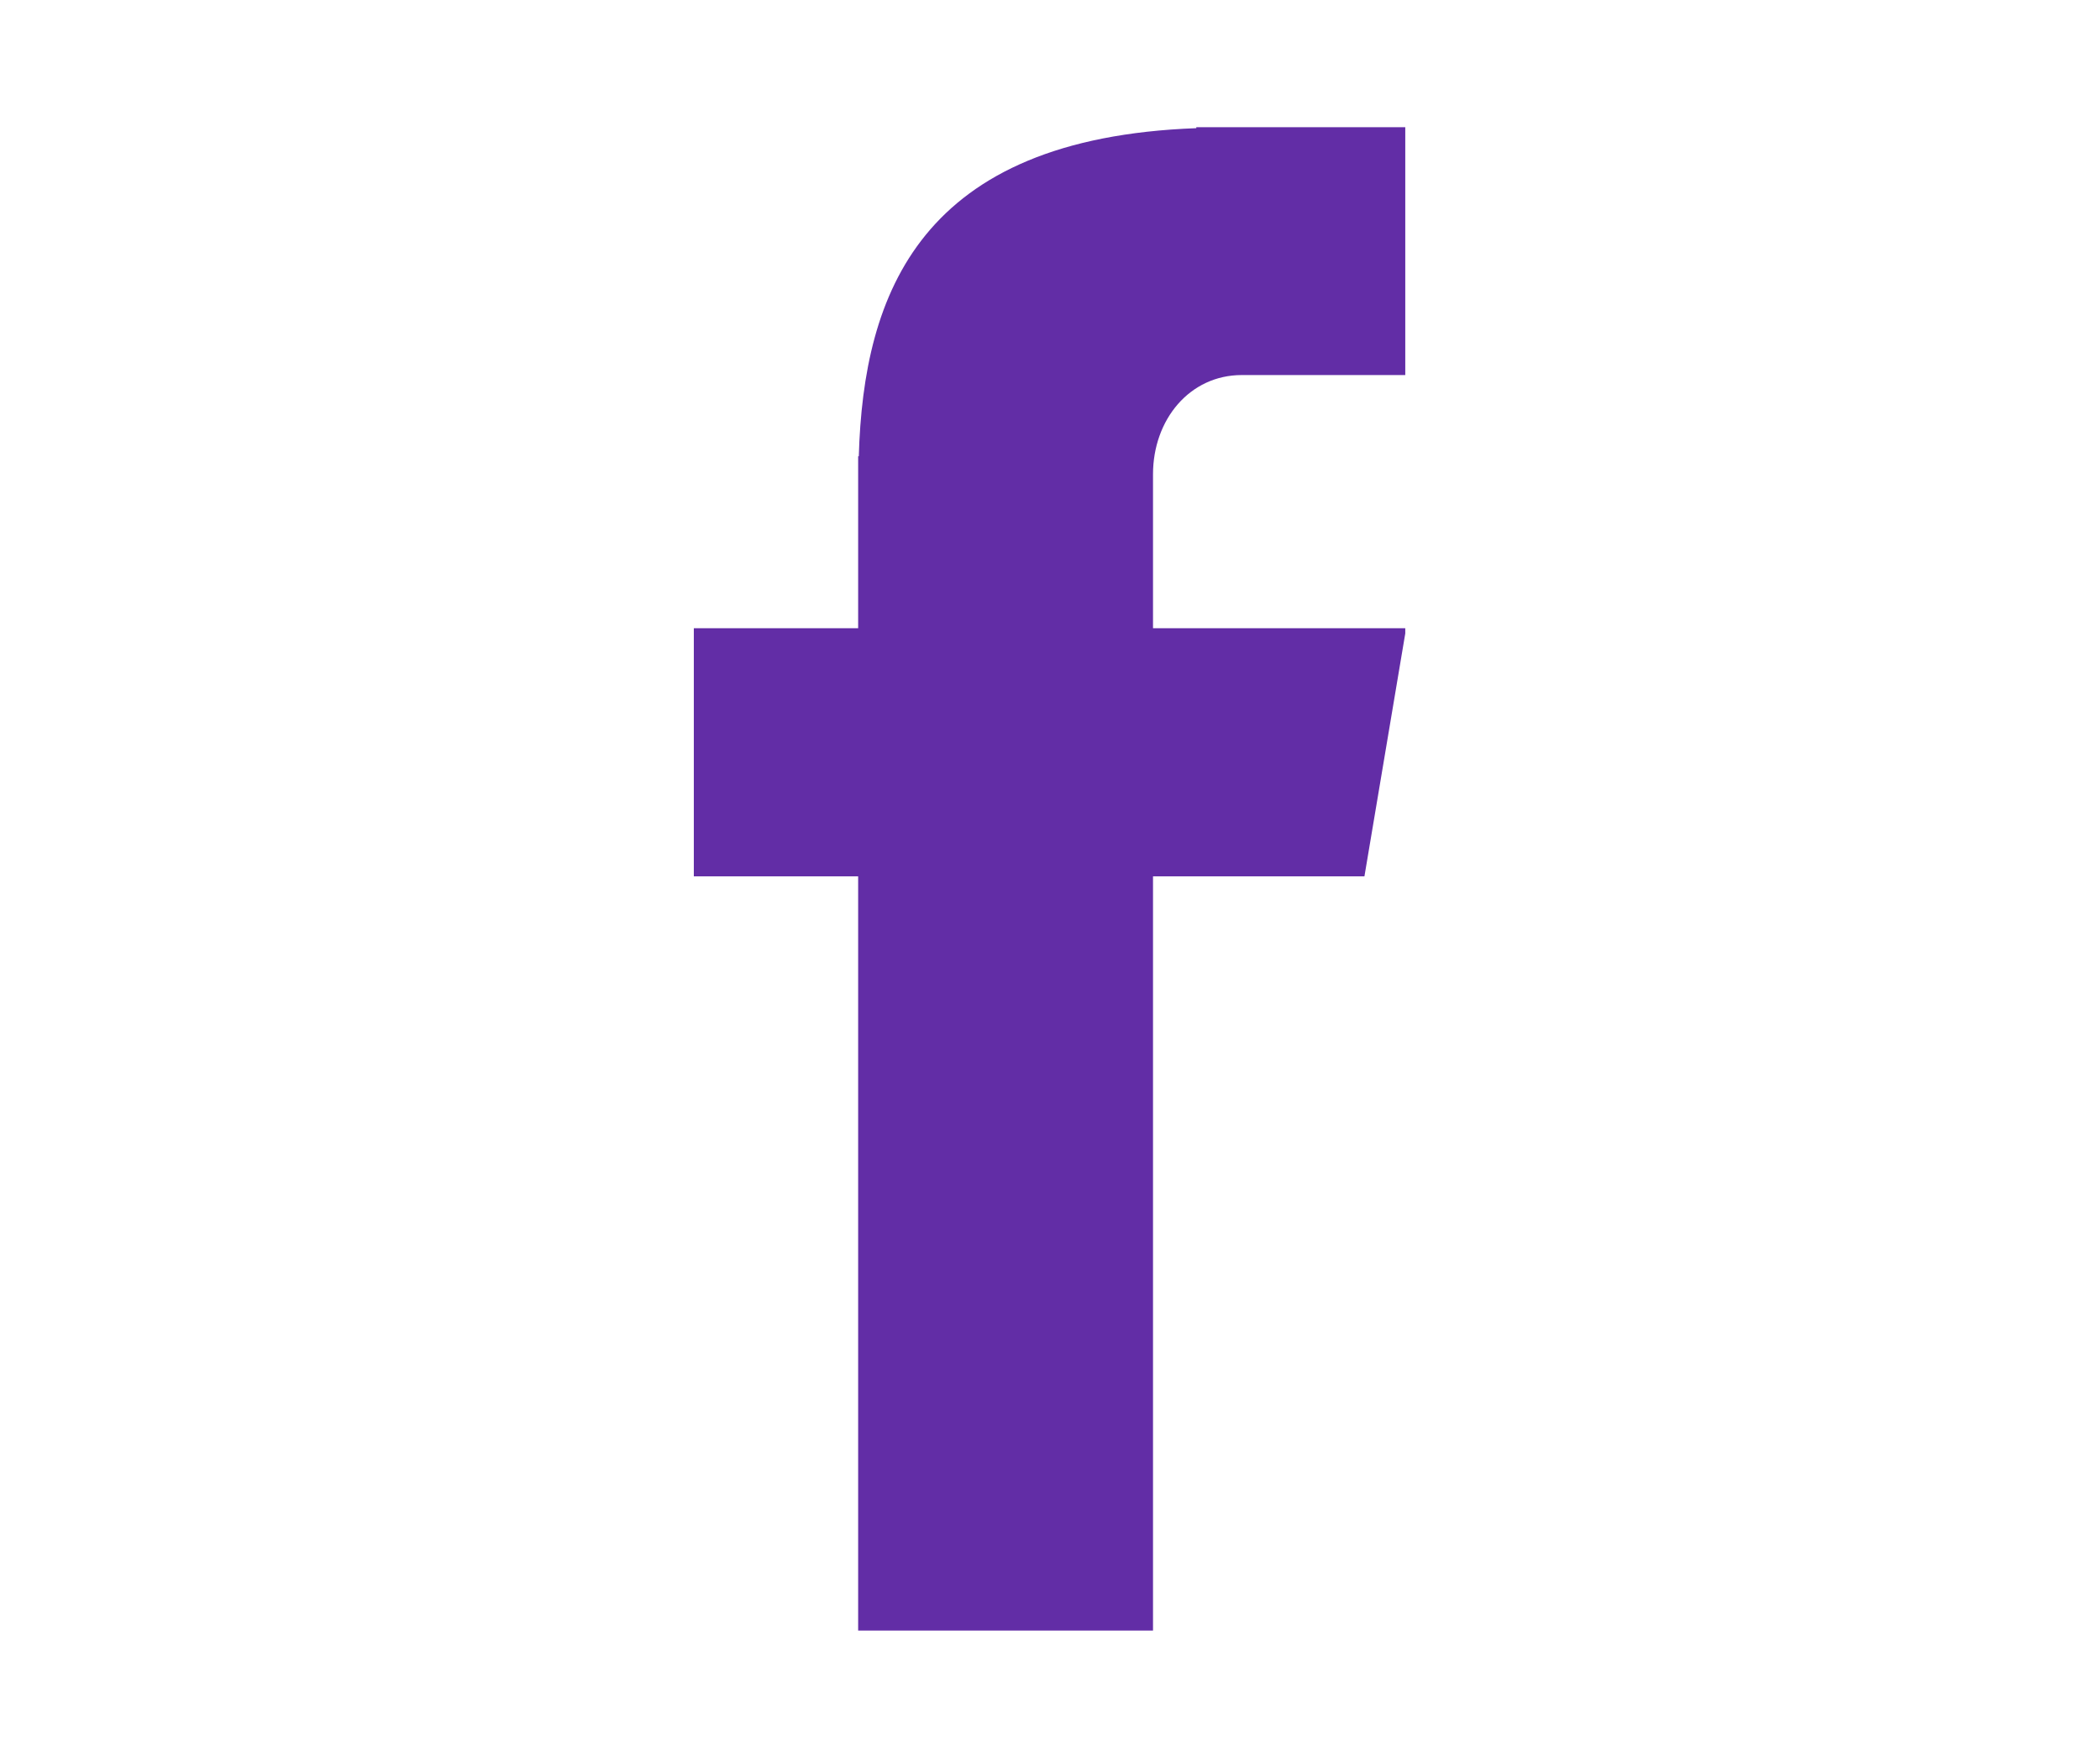 <svg xmlns="http://www.w3.org/2000/svg" xmlns:xlink="http://www.w3.org/1999/xlink" width="940" zoomAndPan="magnify" viewBox="0 0 705 591" height="788" preserveAspectRatio="xMidYMid meet" version="1.0"><defs><clipPath id="4348a172a1"><path d="M 232.926 42 L 471.77 42 L 471.77 548 L 232.926 548 Z M 232.926 42 " clip-rule="nonzero"/></clipPath></defs><g clip-path="url(#4348a172a1)"><path fill="#622da6" d="M 416.895 125.883 L 472.062 125.883 L 472.062 42.703 L 401.617 42.703 L 401.617 43.023 C 308.996 46.418 289.898 98.297 288.309 153.148 L 288.094 153.148 L 288.094 210.867 L 232.926 210.867 L 232.926 294.148 L 288.094 294.148 L 288.094 547.293 L 387.082 547.293 L 387.082 294.148 L 458.059 294.148 L 472.062 210.867 L 387.082 210.867 L 387.082 159.195 C 387.082 140.844 399.387 125.883 416.895 125.883 Z M 416.895 125.883 " fill-opacity="1" fill-rule="nonzero"/></g></svg>